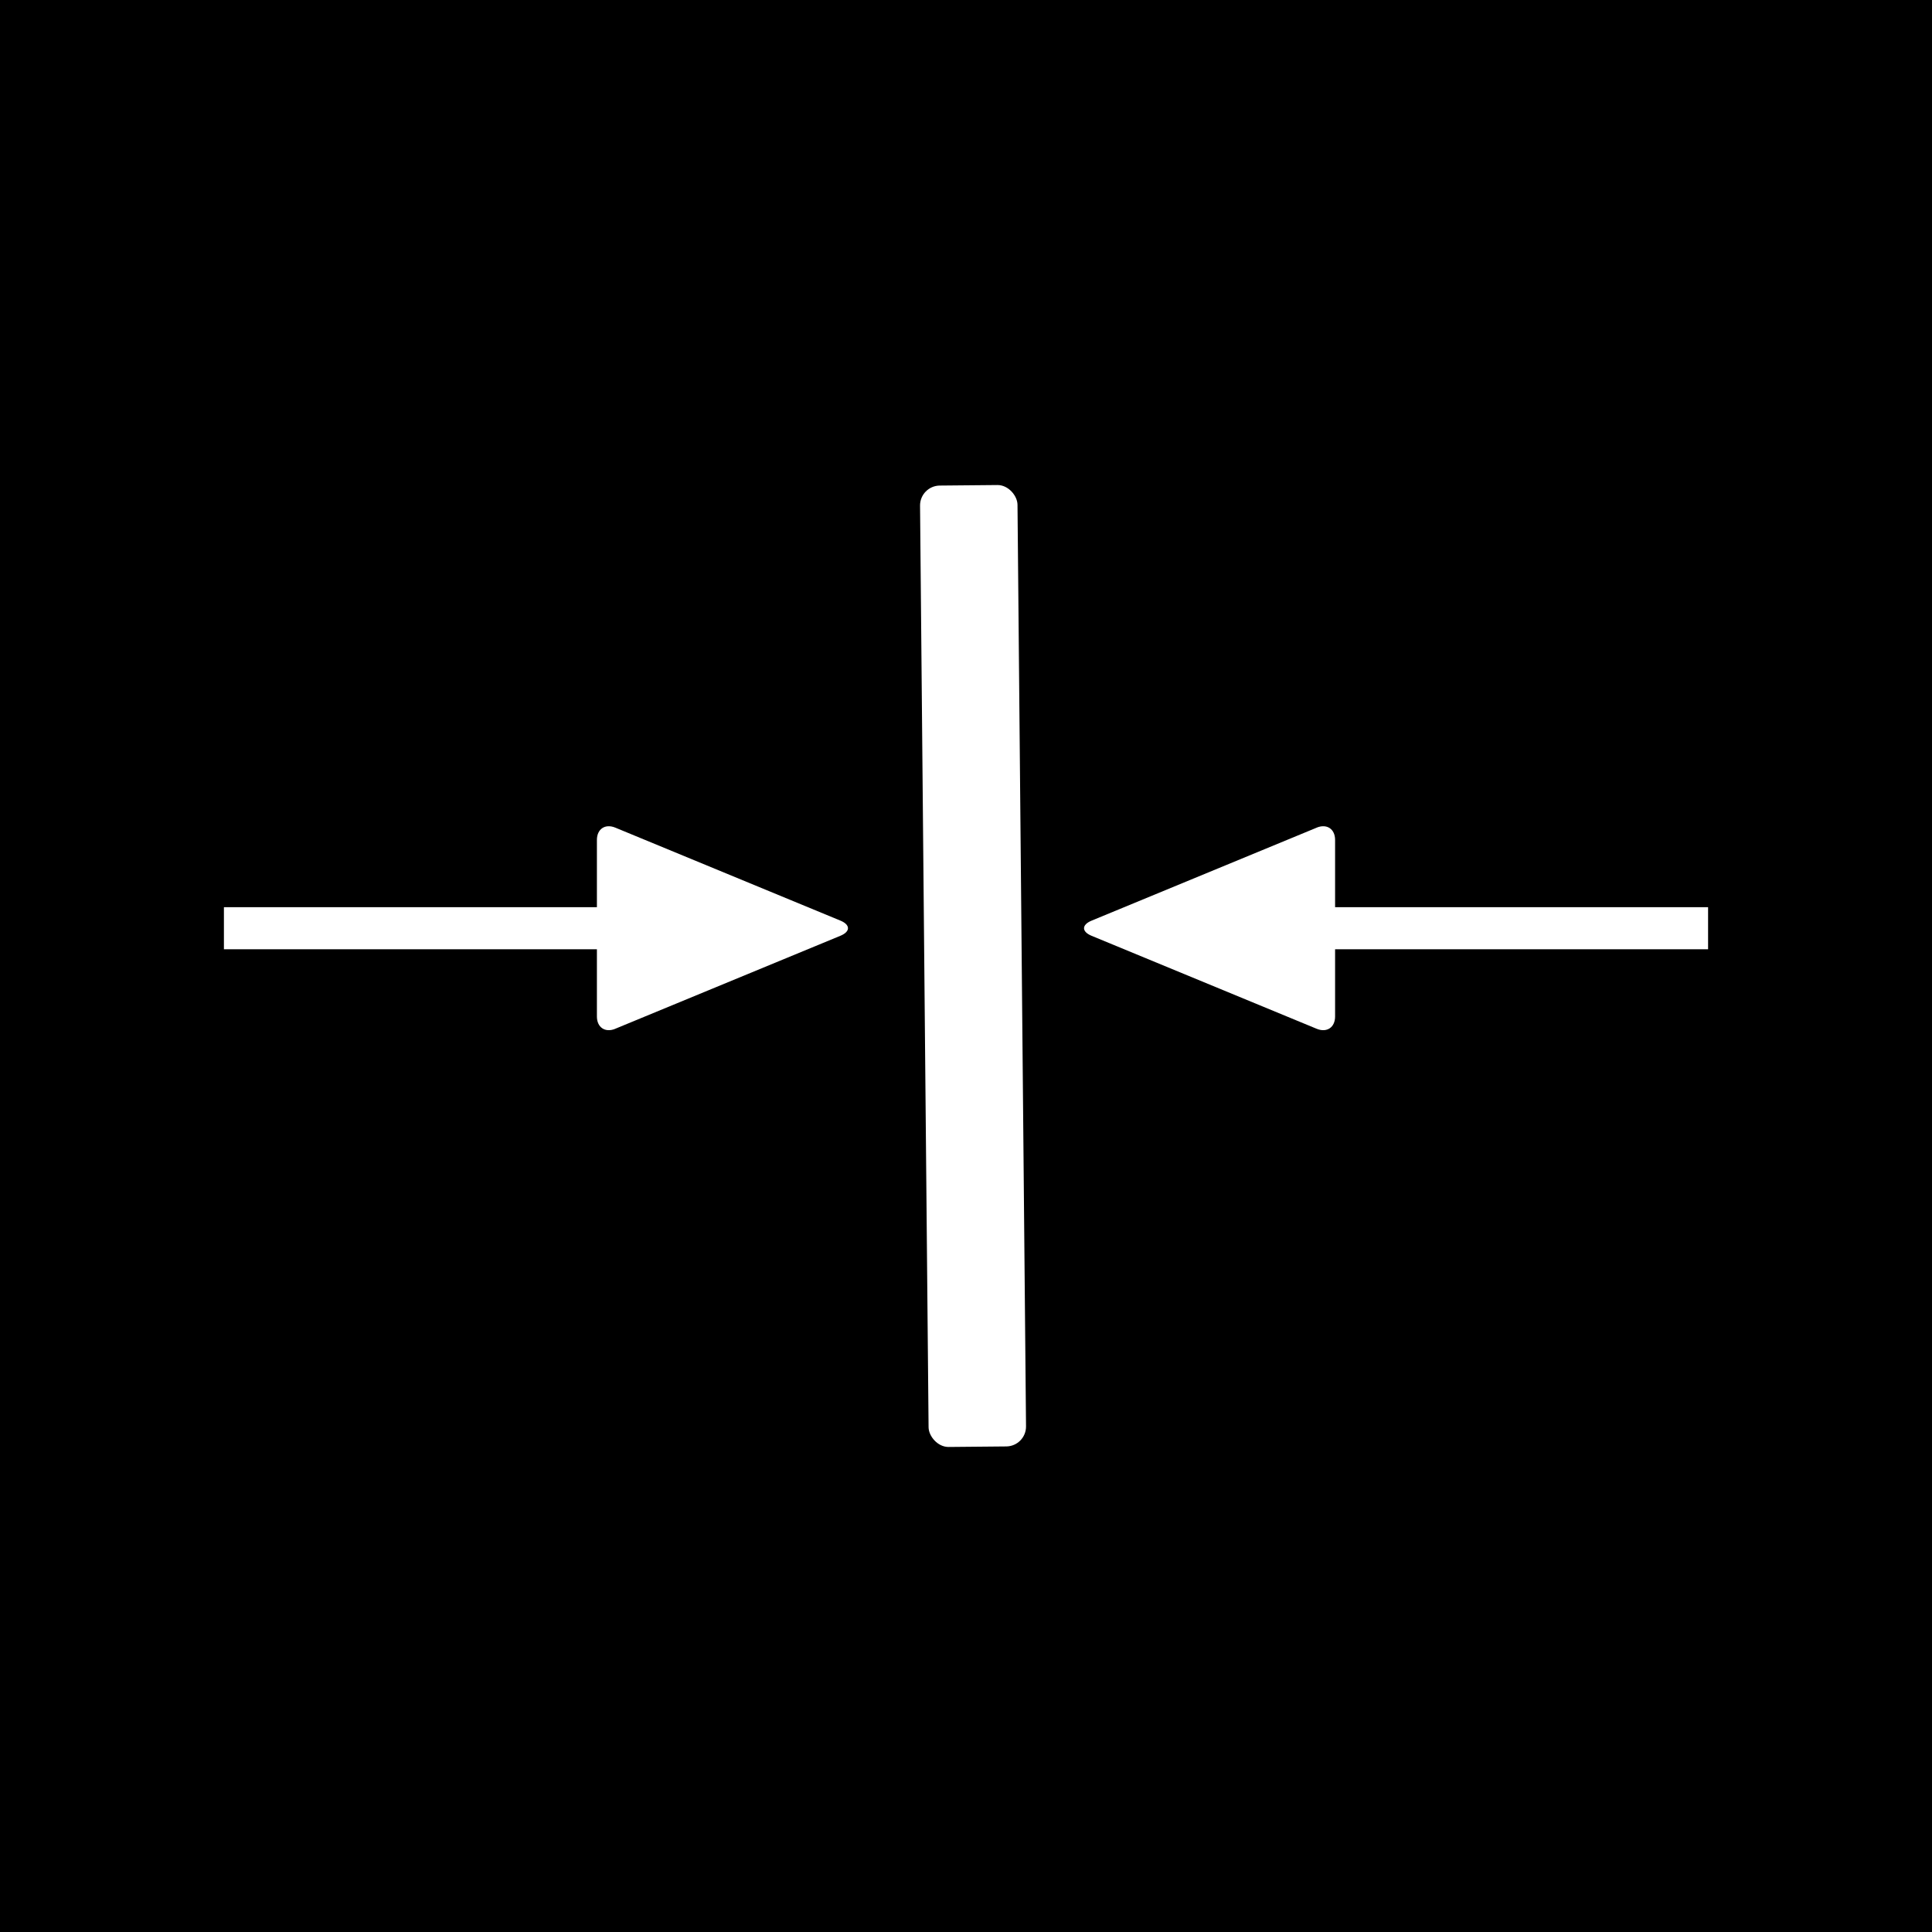 <?xml version="1.0" encoding="UTF-8"?>
<svg xmlns="http://www.w3.org/2000/svg" version="1.1" viewBox="0 0 500 500">
  <defs>
    <style>
      .cls-1 {
        fill: #fff;
      }
    </style>
  </defs>
  <g>
    <g id="Layer_1">
      <rect width="500" height="500"></rect>
      <rect class="cls-1" x="239.21" y="125.59" width="25.22" height="248.82" rx="5.15" ry="5.15" transform="translate(-2.3 2.34) rotate(-.53)"></rect>
      <rect class="cls-1" x="57.95" y="234.78" width="128" height="10.89"></rect>
      <path class="cls-1" d="M159.24,266.25c-2.62,1.08-4.76-.35-4.76-3.18v-45.7c0-2.83,2.14-4.26,4.76-3.18l58.25,24.06c2.62,1.08,2.62,2.85,0,3.93l-58.25,24.06Z"></path>
      <rect class="cls-1" x="314.05" y="234.78" width="128" height="10.89"></rect>
      <path class="cls-1" d="M340.76,214.19c2.62-1.08,4.76.35,4.76,3.18v45.7c0,2.83-2.14,4.26-4.76,3.18l-58.25-24.06c-2.62-1.08-2.62-2.85,0-3.93l58.25-24.06Z"></path>
    </g>
  </g>
</svg>
